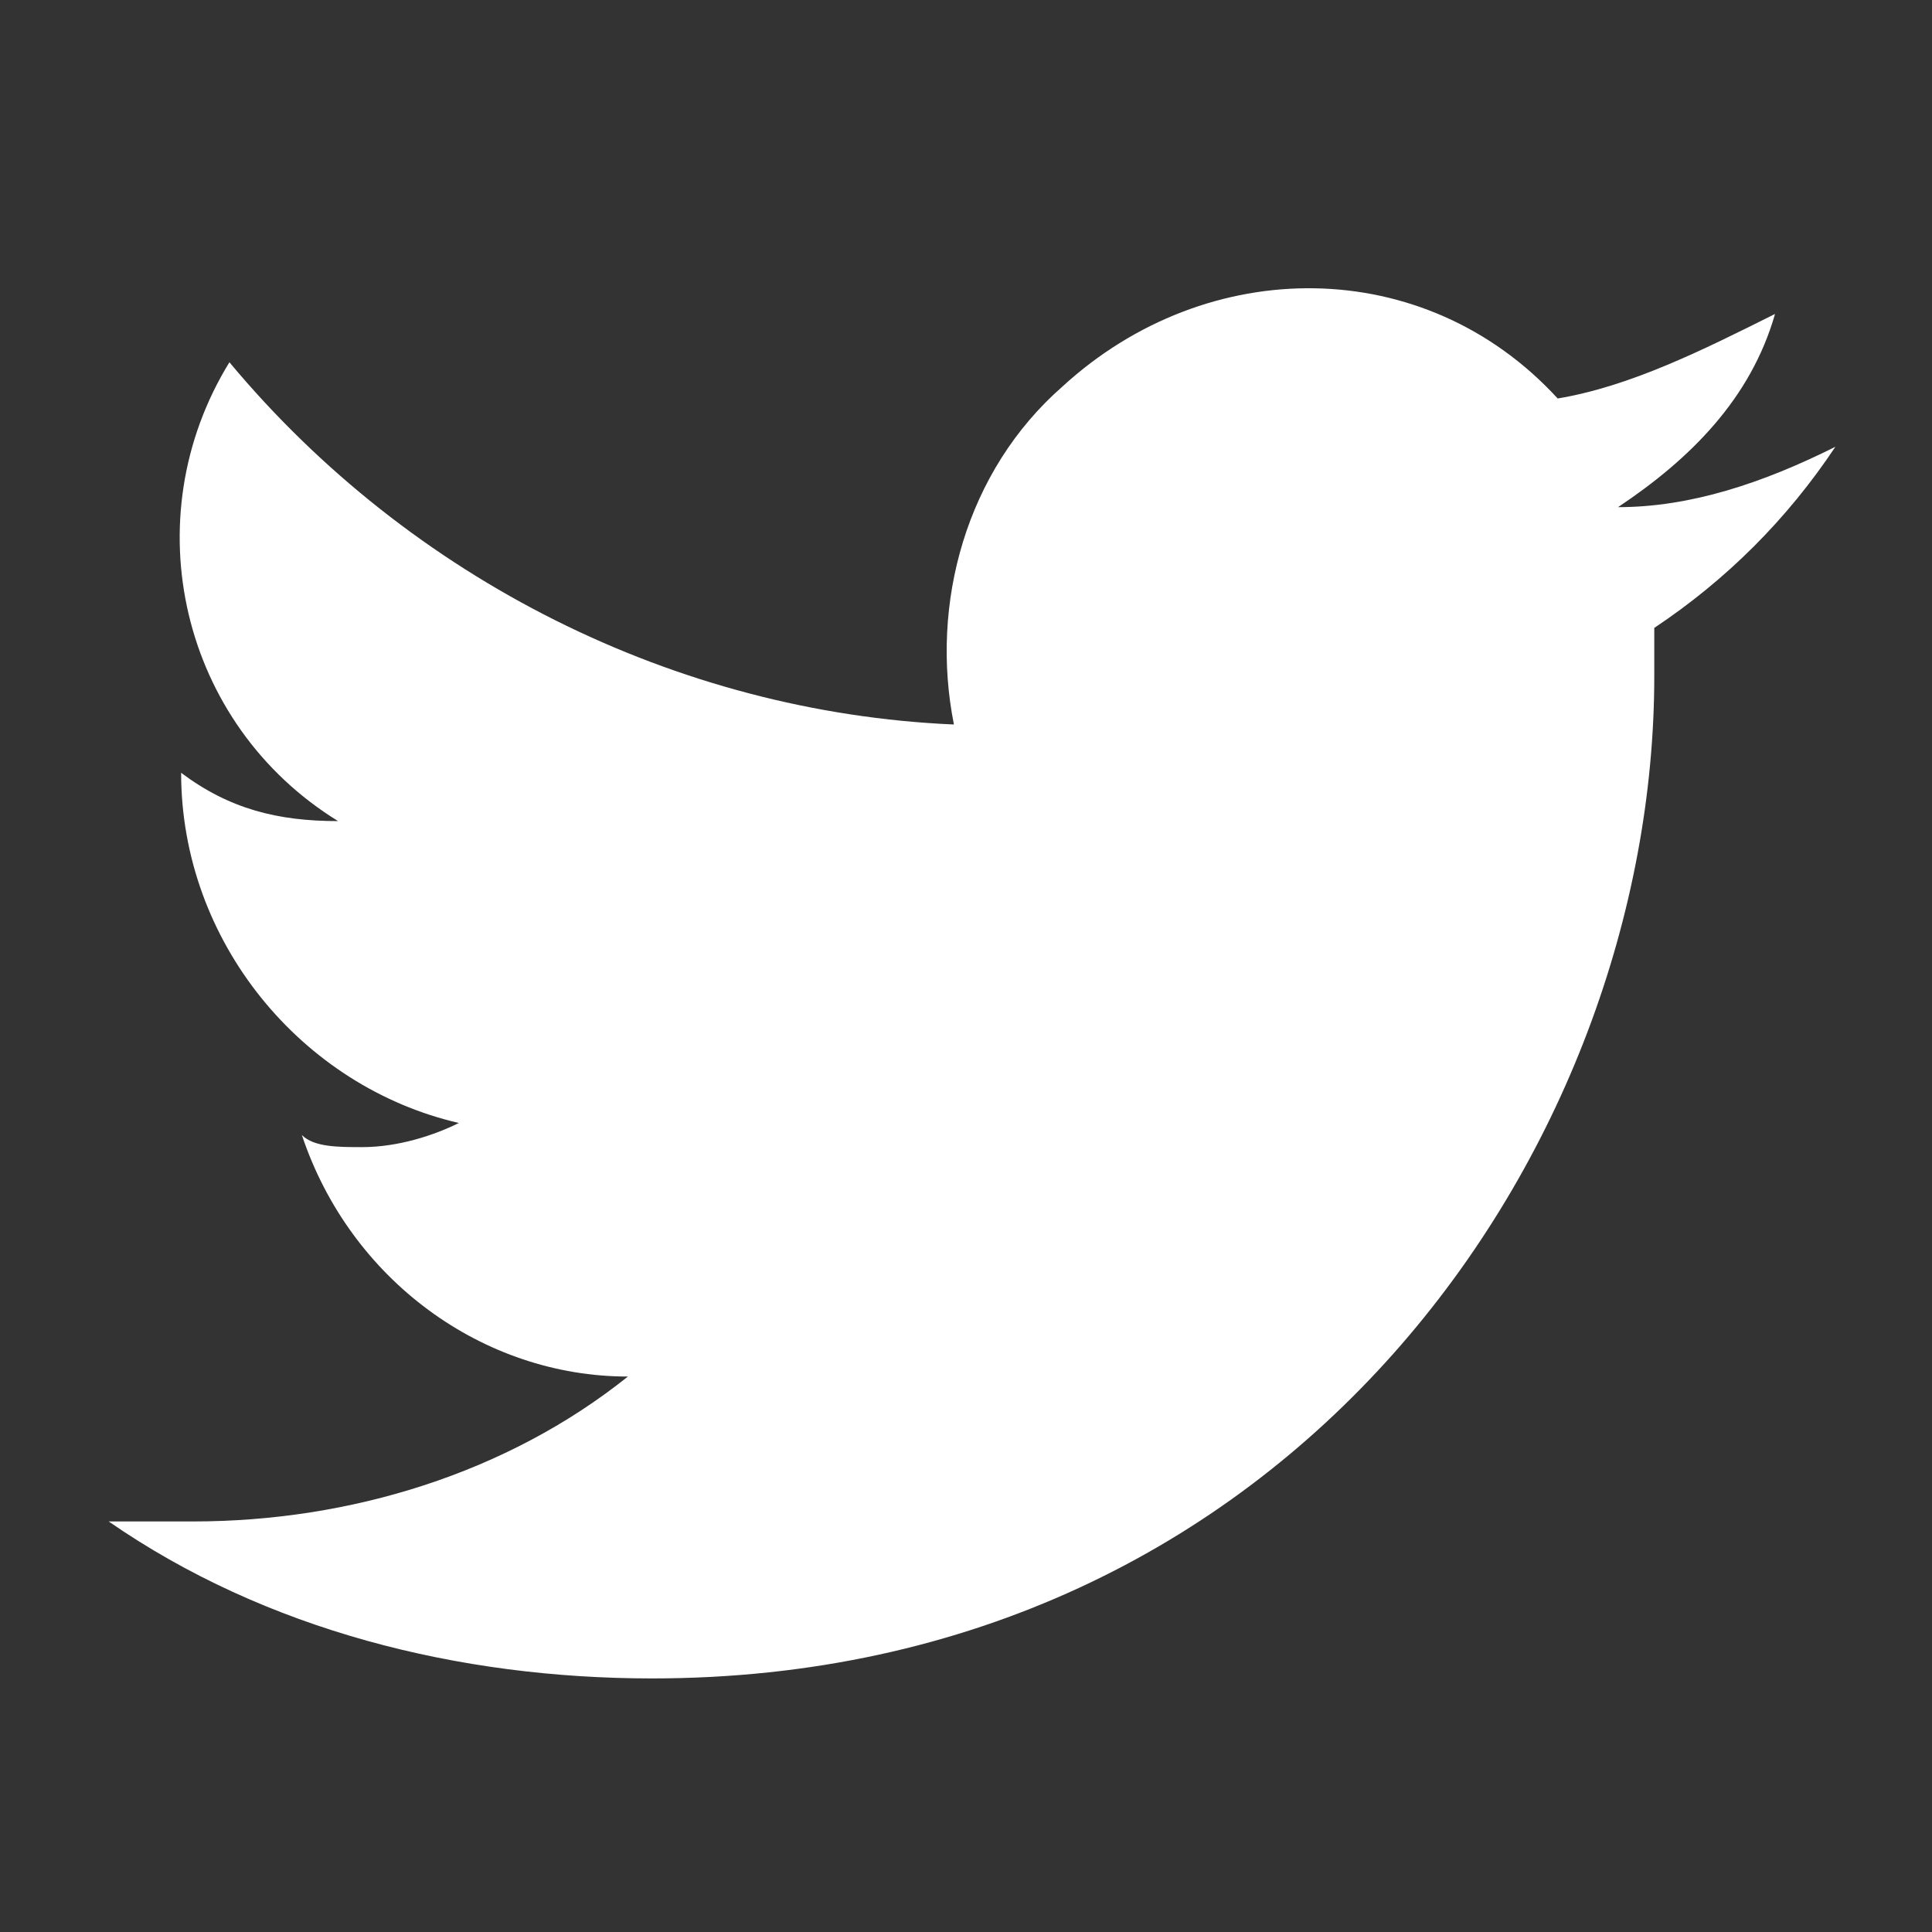<?xml version="1.0" encoding="utf-8"?>
<!-- Generator: Adobe Illustrator 25.2.1, SVG Export Plug-In . SVG Version: 6.00 Build 0)  -->
<svg version="1.1" id="Layer_1" xmlns="http://www.w3.org/2000/svg" xmlns:xlink="http://www.w3.org/1999/xlink" x="0px" y="0px"
	 viewBox="0 0 16 16" style="enable-background:new 0 0 16 16;" xml:space="preserve">
<rect x="0" y="0" width="16" height="16" fill="#333333" stroke="none"/>
<style type="text/css">
	.st0{fill:#FFFFFF;}
</style>
<path class="st0" d="M5.4,13.9c5.3,0,8.3-4.4,8.3-8.3c0-0.1,0-0.2,0-0.4c0.6-0.4,1.1-0.9,1.5-1.5C14.6,4,14,4.2,13.4,4.2
	c0.6-0.4,1.1-0.9,1.3-1.6c-0.6,0.3-1.2,0.6-1.8,0.7c-1.1-1.2-2.9-1.2-4.1-0.1C8,3.9,7.7,5,7.9,6c-2.3-0.1-4.5-1.2-6-3
	C1.1,4.3,1.5,6,2.8,6.8c-0.5,0-0.9-0.1-1.3-0.4v0c0,1.4,1,2.6,2.3,2.9C3.6,9.4,3.3,9.5,3,9.5c-0.2,0-0.4,0-0.5-0.1
	c0.4,1.2,1.5,2,2.7,2c-1,0.8-2.3,1.2-3.6,1.2c-0.2,0-0.5,0-0.7,0C2.2,13.5,3.8,13.9,5.4,13.9z"/>
</svg>
